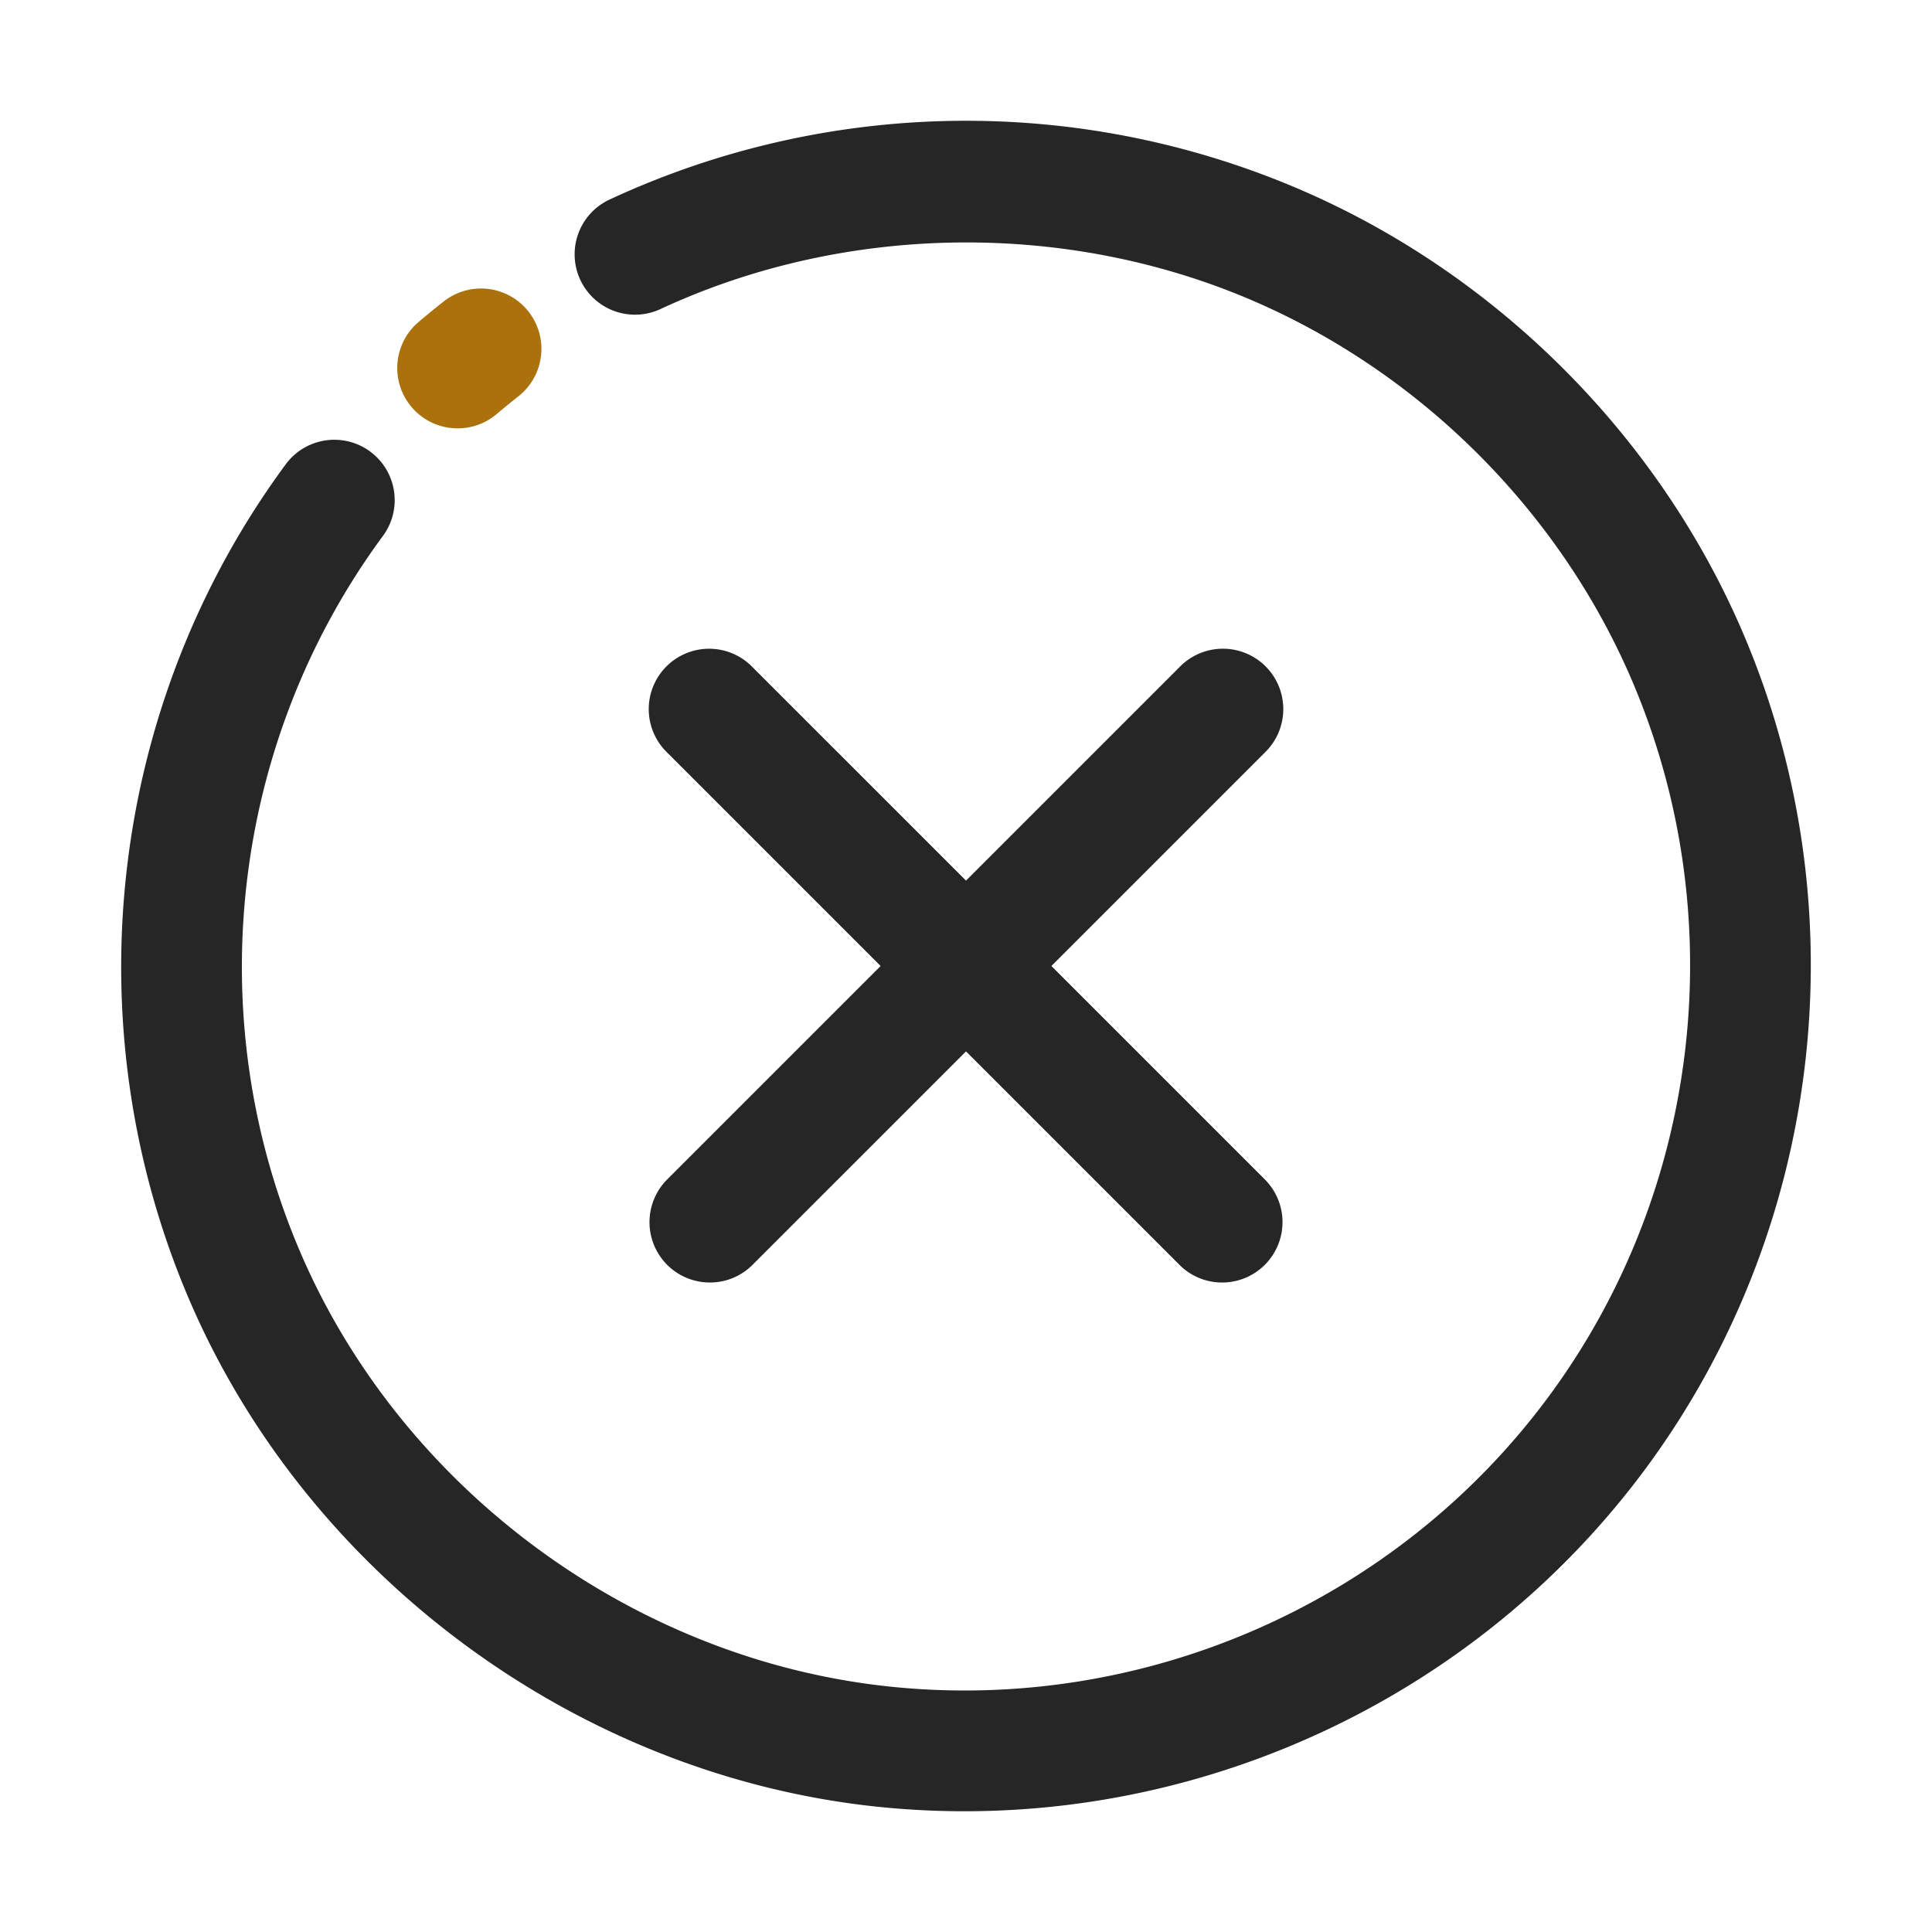 <?xml version="1.0" encoding="UTF-8"?> <svg xmlns="http://www.w3.org/2000/svg" xmlns:xlink="http://www.w3.org/1999/xlink" version="1.1" width="512" height="512" x="0" y="0" viewBox="0 0 64 64" style="enable-background:new 0 0 512 512" xml:space="preserve" class=""><g><path fill="#262626" d="M31.953 60c-.973 0-1.95-.051-2.928-.154-9.896-1.049-18.825-7.635-22.75-16.778-3.909-9.11-2.687-19.718 3.191-27.688a1.999 1.999 0 1 1 3.218 2.375C7.647 24.586 6.6 33.681 9.951 41.489c3.363 7.836 11.015 13.48 19.495 14.378 8.451.896 16.832-2.791 21.869-9.622 5.038-6.831 6.085-15.926 2.733-23.734-2.374-5.532-6.911-10.091-12.448-12.508-6.208-2.71-13.58-2.621-19.721.235a2 2 0 1 1-1.687-3.627A28.014 28.014 0 0 1 43.2 6.337c6.459 2.819 11.753 8.14 14.524 14.596 3.91 9.108 2.688 19.718-3.19 27.688C49.241 55.797 40.783 60 31.953 60z" opacity="1" data-original="#262626" class=""></path><path fill="#ab710d" d="M15.161 14.19a1.999 1.999 0 0 1-1.296-3.523c.273-.232.552-.46.834-.682a2 2 0 1 1 2.472 3.145c-.242.19-.48.385-.715.584-.377.32-.837.476-1.295.476z" opacity="1" data-original="#0cc121" class=""></path><path fill="#262626" d="M40.485 42.485a1.99 1.99 0 0 1-1.414-.586l-16.97-16.97a2 2 0 1 1 2.828-2.828L41.9 39.072a2 2 0 0 1-1.415 3.413z" opacity="1" data-original="#262626" class=""></path><path fill="#262626" d="M23.515 42.485a2 2 0 0 1-1.414-3.414L39.072 22.1a2 2 0 1 1 2.828 2.828L24.929 41.899c-.39.391-.903.586-1.414.586z" opacity="1" data-original="#262626" class=""></path></g></svg> 